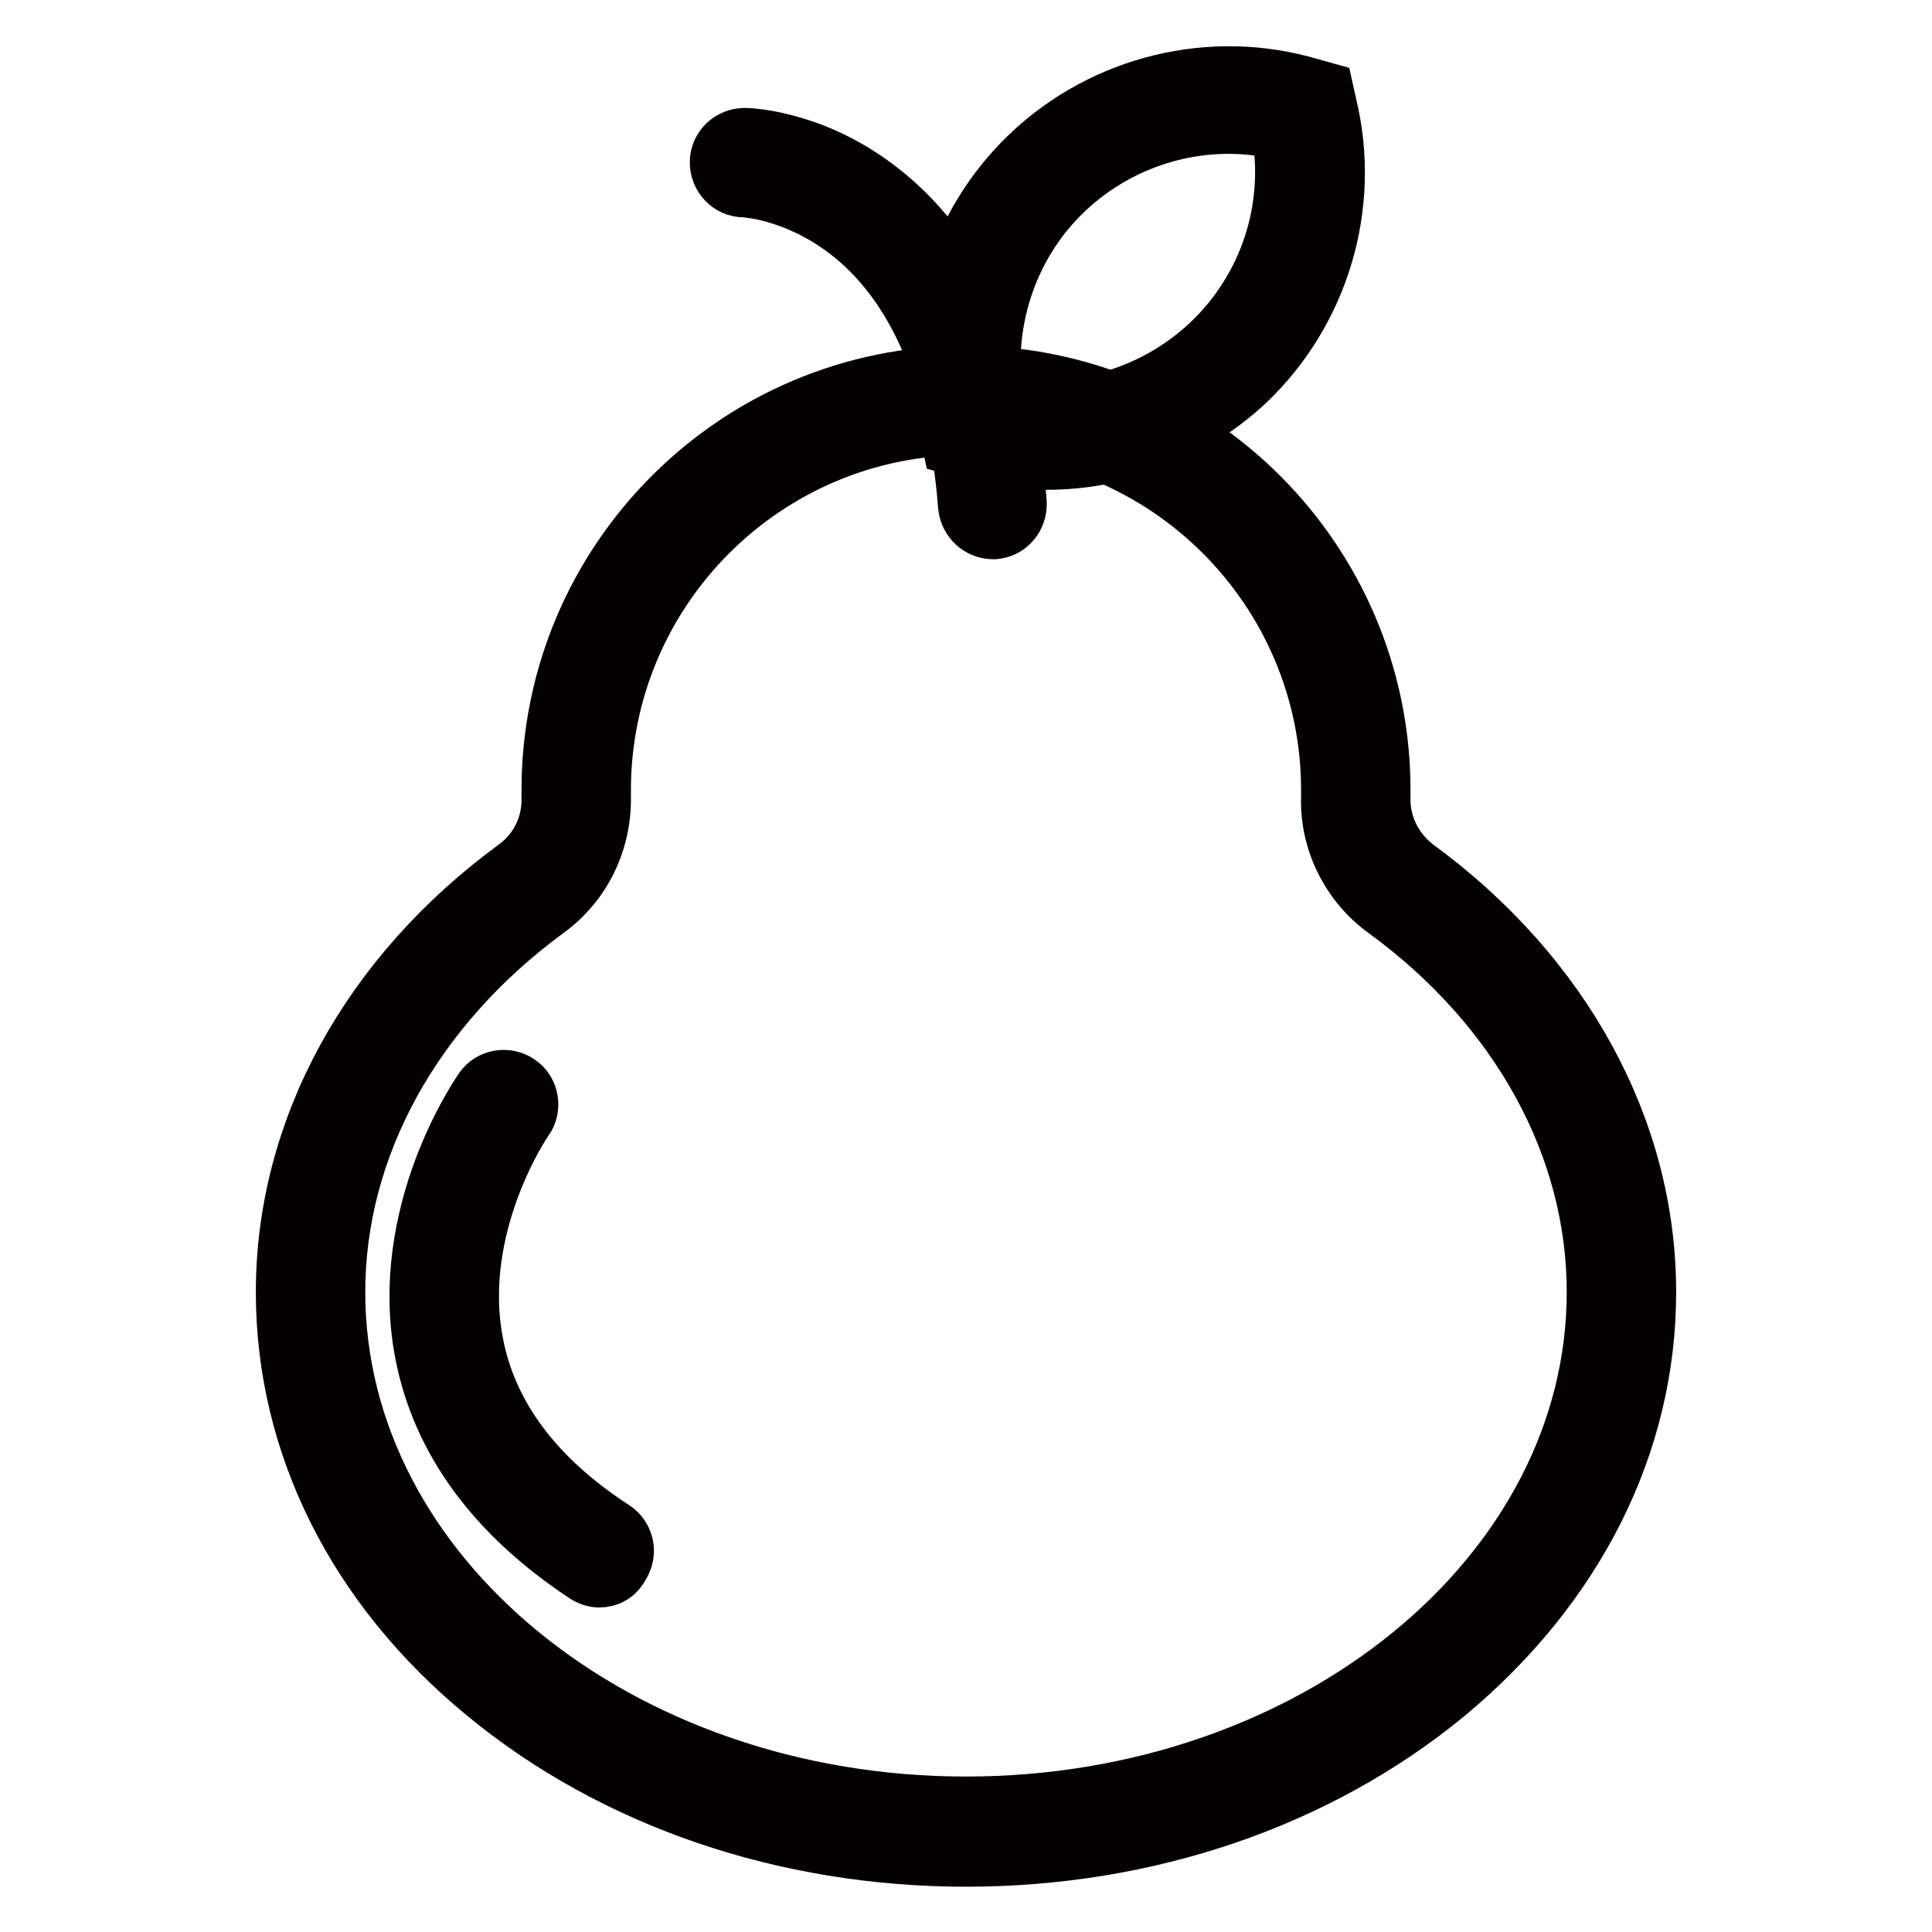 <?xml version="1.0" encoding="utf-8"?>
<!-- Svg Vector Icons : http://www.onlinewebfonts.com/icon -->
<!DOCTYPE svg PUBLIC "-//W3C//DTD SVG 1.1//EN" "http://www.w3.org/Graphics/SVG/1.1/DTD/svg11.dtd">
<svg version="1.1" xmlns="http://www.w3.org/2000/svg" xmlns:xlink="http://www.w3.org/1999/xlink" x="0px" y="0px" viewBox="0 0 256 256" enable-background="new 0 0 256 256" xml:space="preserve">
<g> <path stroke-width="8" fill-opacity="0" stroke="#3e9038"  d="M172.6,14.6c-11.5-3.4-24.5-0.7-33.8,8.1c-9.3,8.9-12.7,21.7-9.9,33.4c11.5,3.4,24.5,0.7,33.8-8.1 C172.1,39.2,175.4,26.3,172.6,14.6z"/> <path stroke-width="8" fill-opacity="0" stroke="#040000"  d="M138.7,60.9c-3.6,0-7.2-0.5-10.7-1.5l-1.8-0.5l-0.4-1.8c-3.2-13.2,1-27.2,10.8-36.5c9.8-9.3,24-12.8,37-8.9 l1.8,0.5l0.4,1.8c3.2,13.2-1,27.2-10.8,36.5C157.8,57.2,148.4,60.9,138.7,60.9z M131.7,53.5c10.2,2.4,21.1-0.6,28.8-7.9 c7.7-7.3,11.2-18,9.3-28.4c-10.2-2.4-21.1,0.6-28.8,7.9S129.9,43.2,131.7,53.5z"/> <path stroke-width="8" fill-opacity="0" stroke="#040000"  d="M131.6,70.1c-1.7,0-3.1-1.3-3.3-3c-1.3-17.1-6.8-29.8-16.1-36.8c-6.9-5.2-13.5-5.5-13.6-5.5 c-1.8,0-3.2-1.5-3.2-3.3c0-1.8,1.5-3.2,3.3-3.2c0.3,0,8.5,0.2,17,6.5c4.9,3.6,9,8.5,12.1,14.6c3.8,7.4,6.1,16.6,6.9,27.2 c0.1,1.8-1.2,3.4-3,3.5C131.8,70.1,131.7,70.1,131.6,70.1z"/> <path stroke-width="8" fill-opacity="0" stroke="#f6cb49"  d="M185.6,117.8c-3.9-2.8-6.1-7.3-6-12.1v-1c0-28.5-23.1-51.6-51.6-51.6s-51.6,23.1-51.6,51.6v1 c0.1,4.8-2.1,9.3-6,12.1c-17.9,13.1-29.2,32.2-29.2,53.5c0,39.5,38.9,71.5,86.8,71.5c48,0,86.8-32,86.8-71.4 C214.8,150,203.5,130.9,185.6,117.8z"/> <path stroke-width="8" fill-opacity="0" stroke="#040000"  d="M128,246c-23.9,0-46.5-7.7-63.5-21.7c-17.2-14.1-26.6-33-26.6-53.1c0-21.5,11.2-41.9,30.6-56.1 c3-2.2,4.7-5.7,4.6-9.4v-1c0-30.3,24.6-54.9,54.9-54.9c30.3,0,54.9,24.6,54.9,54.9v1c-0.1,3.7,1.7,7.2,4.6,9.4 c19.4,14.2,30.6,34.6,30.6,56.1c0,20.1-9.5,38.9-26.6,53.1C174.5,238.3,152,246,128,246z M128,56.3c-26.7,0-48.4,21.7-48.4,48.4 v0.9c0.1,5.9-2.6,11.4-7.3,14.8c-17.7,13-27.9,31.5-27.9,50.8c0,37.6,37.5,68.2,83.6,68.2c46.1,0,83.6-30.6,83.6-68.2 c0-19.4-10.2-37.9-27.9-50.8c-4.7-3.4-7.5-9-7.3-14.8v-0.9C176.4,78,154.7,56.3,128,56.3z"/> <path stroke-width="8" fill-opacity="0" stroke="#f6cb49"  d="M66.8,146.5c0,0-24.4,34.8,12.6,59.3"/> <path stroke-width="8" fill-opacity="0" stroke="#040000"  d="M79.4,209c-0.6,0-1.2-0.2-1.8-0.6c-11.9-7.9-19.1-17.7-21.3-29.2c-3.5-18.4,7.4-34.1,7.8-34.7 c1-1.5,3.1-1.8,4.5-0.8c1.5,1,1.8,3.1,0.8,4.5c-0.2,0.2-9.7,14.2-6.7,29.8c1.8,9.6,8,18,18.5,24.8c1.5,1,1.9,3,0.9,4.5 C81.5,208.5,80.5,209,79.4,209z"/></g>
</svg>